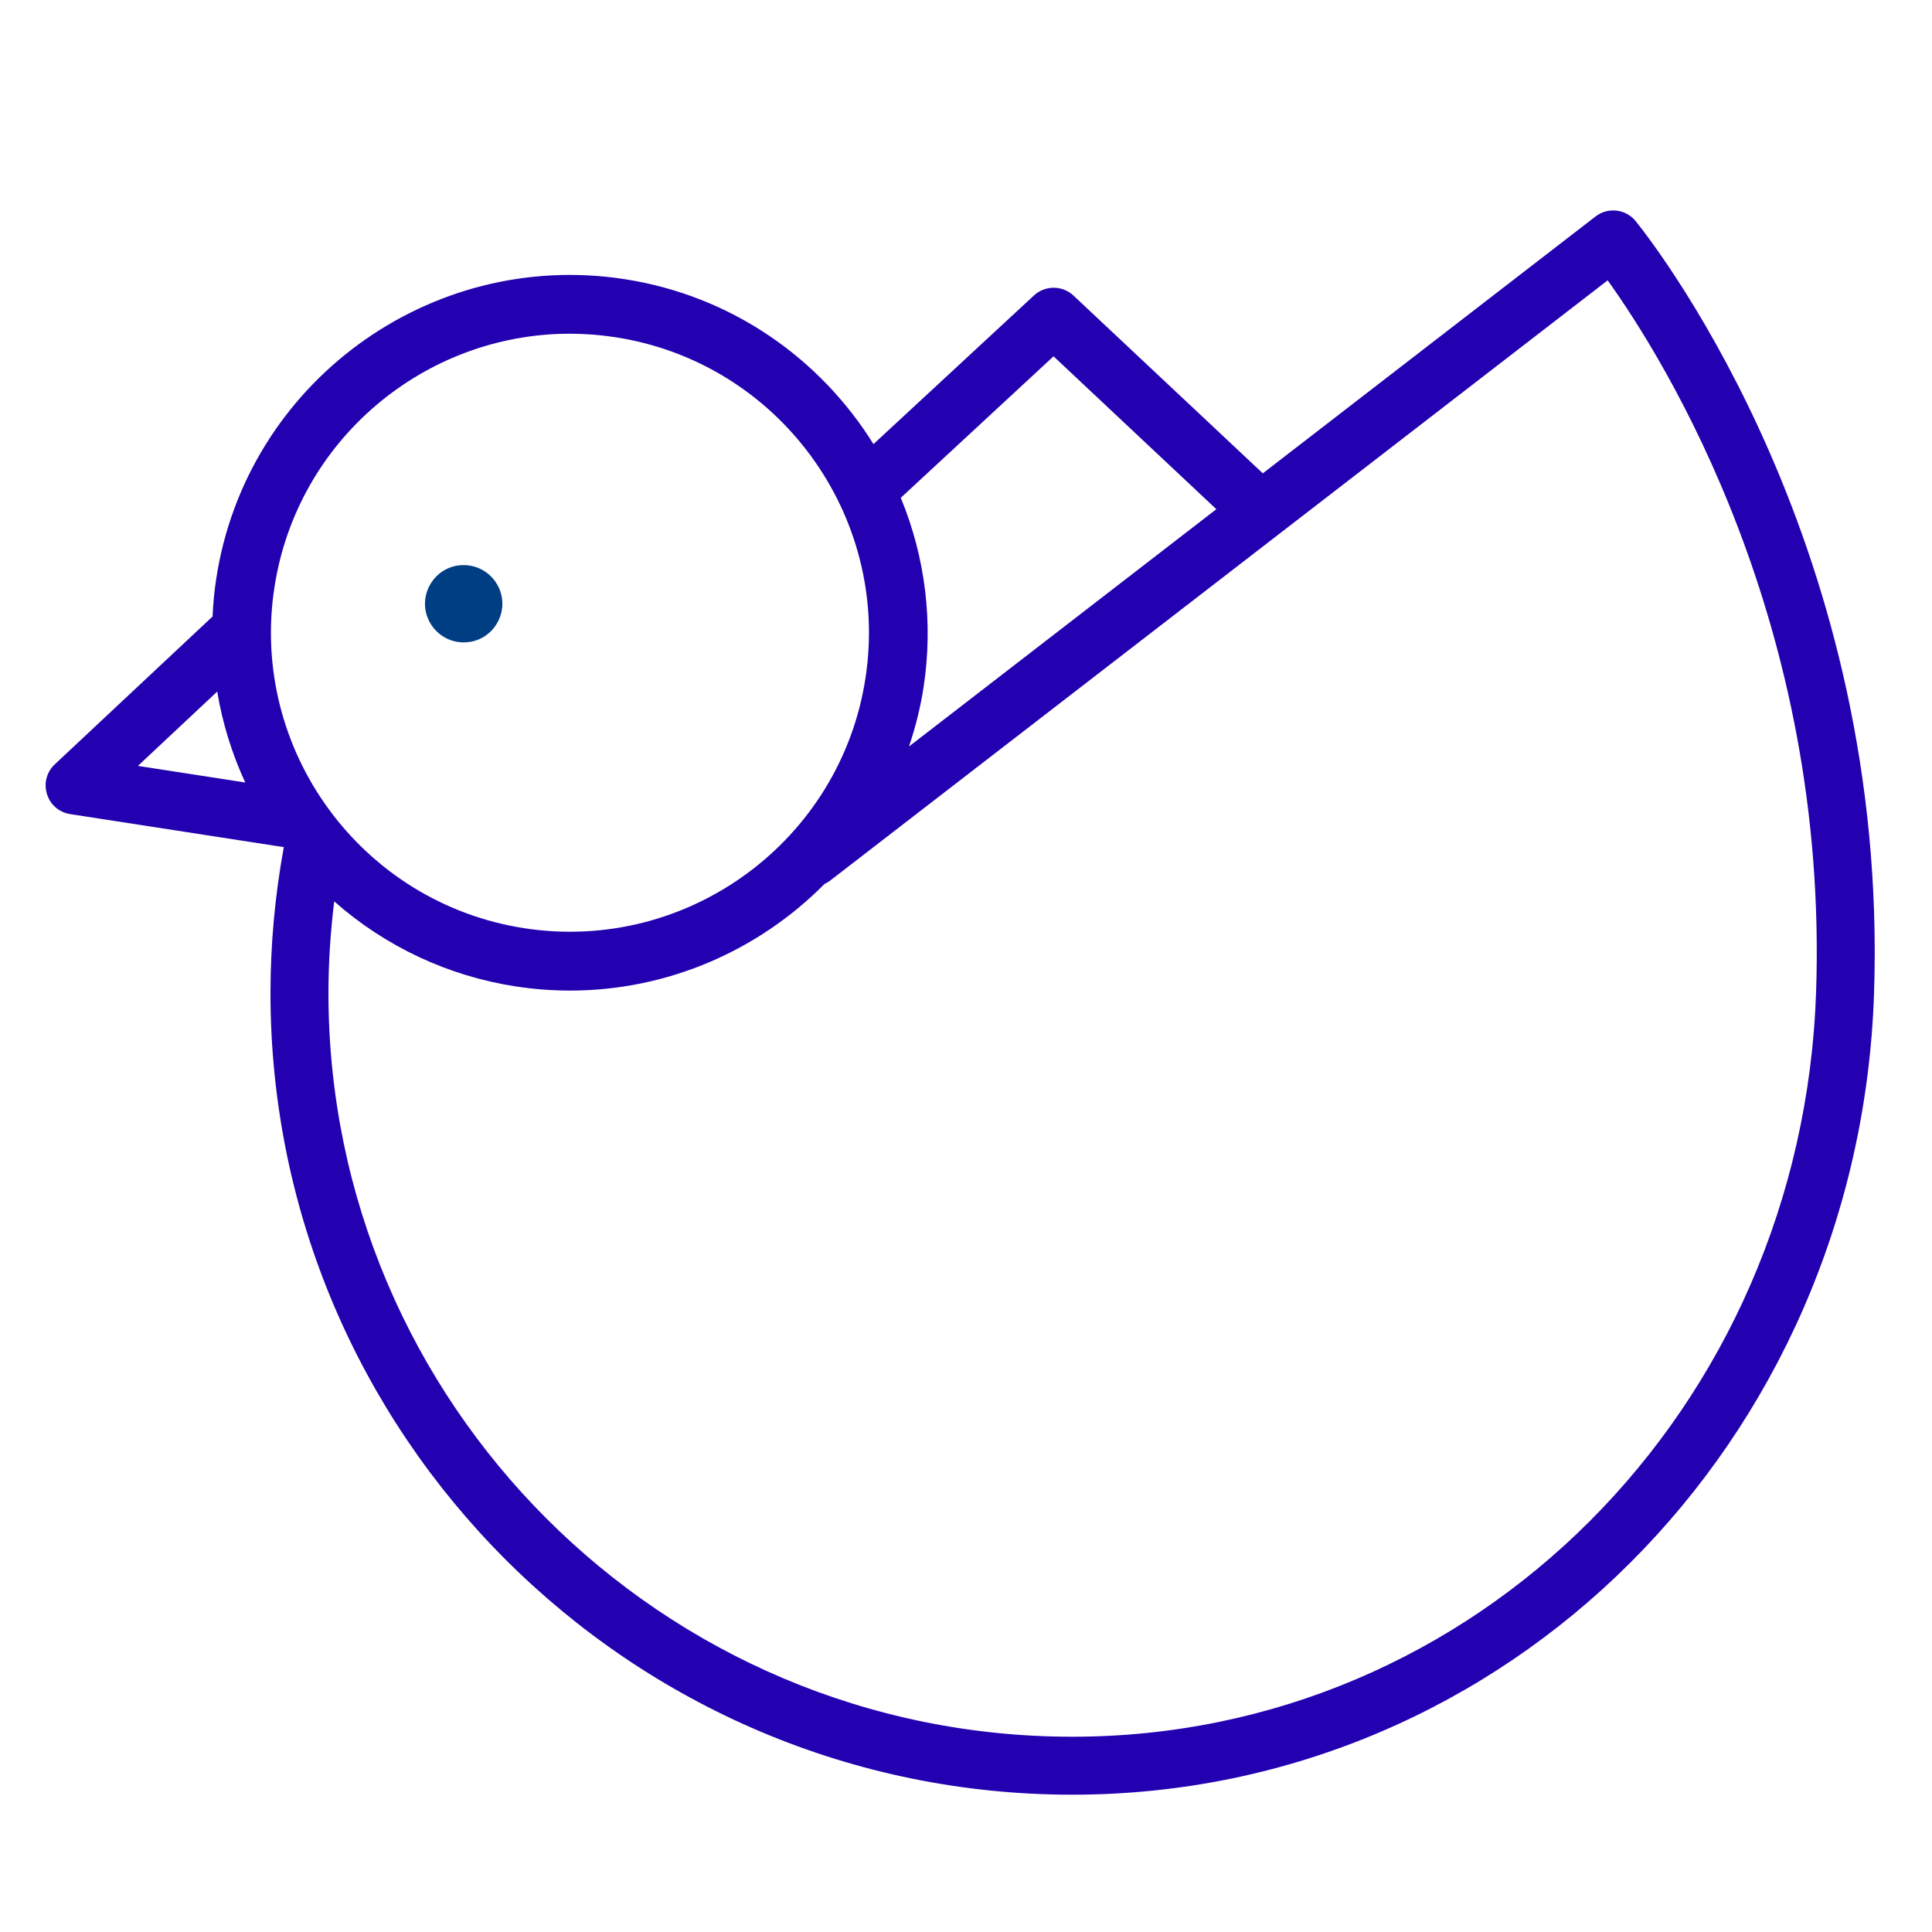 <?xml version="1.0" encoding="UTF-8"?> <svg xmlns="http://www.w3.org/2000/svg" viewBox="1950 2450 100 100" width="100" height="100" data-guides="{&quot;vertical&quot;:[],&quot;horizontal&quot;:[]}"><path fill="#2300b0" stroke="none" fill-opacity="1" stroke-width="1" stroke-opacity="1" color="rgb(51, 51, 51)" fill-rule="evenodd" font-size-adjust="none" font-family="&quot;Helvetica Neue&quot;, Helvetica, Arial, sans-serif" font-size="14px" id="tSvgc201a8b97e" title="Path 5" d="M 2034.672 2461.457 C 2034.161 2460.817 2033.231 2460.705 2032.583 2461.206C 2026.843 2465.637 2021.103 2470.069 2015.363 2474.5C 2012.097 2471.433 2008.83 2468.367 2005.564 2465.3C 2004.99 2464.761 2004.096 2464.758 2003.518 2465.293C 2000.749 2467.858 1997.98 2470.422 1995.211 2472.987C 1992.452 2468.556 1987.863 2465.299 1982.31 2464.446C 1972.224 2462.898 1962.745 2469.847 1961.194 2479.941C 1961.095 2480.593 1961.031 2481.251 1961.002 2481.91C 1958.281 2484.46 1955.559 2487.01 1952.838 2489.56C 1951.995 2490.349 1952.322 2491.755 1953.426 2492.091C 1953.495 2492.111 1953.564 2492.127 1953.635 2492.138C 1957.302 2492.705 1960.968 2493.272 1964.635 2493.839C 1964.653 2493.842 1964.671 2493.841 1964.689 2493.843C 1964.69 2493.844 1964.69 2493.845 1964.691 2493.846C 1964.233 2496.336 1964.002 2498.862 1964 2501.393C 1964 2524.276 1982.617 2542.893 2005.5 2542.893C 2027.983 2542.893 2046.212 2524.686 2046.999 2501.444C 2047.774 2478.548 2036.016 2463.138 2034.672 2461.457ZM 2004.531 2468.443 C 2007.34 2471.081 2010.149 2473.718 2012.958 2476.356C 2007.656 2480.45 2002.353 2484.543 1997.051 2488.637C 1997.382 2487.649 1997.642 2486.625 1997.805 2485.561C 1998.312 2482.249 1997.904 2478.862 1996.624 2475.766C 1999.26 2473.325 2001.895 2470.884 2004.531 2468.443ZM 1964.204 2480.401 C 1965.378 2472.759 1971.986 2467.273 1979.491 2467.273C 1980.269 2467.273 1981.057 2467.332 1981.849 2467.454C 1990.284 2468.749 1996.092 2476.665 1994.797 2485.099C 1993.502 2493.534 1985.587 2499.34 1977.152 2498.047C 1968.717 2496.751 1962.909 2488.835 1964.204 2480.401ZM 1957.138 2489.643 C 1958.506 2488.361 1959.875 2487.078 1961.243 2485.796C 1961.514 2487.423 1962.002 2489.005 1962.694 2490.502C 1960.842 2490.216 1958.99 2489.929 1957.138 2489.643ZM 2044.001 2501.342 C 2043.269 2522.959 2026.356 2539.893 2005.5 2539.893C 1984.271 2539.893 1967 2522.622 1967 2501.393C 1967 2499.807 1967.107 2498.223 1967.299 2496.655C 1969.942 2498.993 1973.202 2500.52 1976.689 2501.056C 1977.638 2501.202 1978.579 2501.272 1979.511 2501.272C 1984.56 2501.272 1989.271 2499.196 1992.677 2495.753C 1992.779 2495.707 1992.876 2495.649 1992.966 2495.581C 2006.382 2485.224 2019.797 2474.867 2033.213 2464.51C 2036.178 2468.649 2044.648 2482.226 2044.001 2501.342Z"></path><path fill="#003e84" stroke="none" fill-opacity="1" stroke-width="1" stroke-opacity="1" color="rgb(51, 51, 51)" fill-rule="evenodd" font-size-adjust="none" font-family="&quot;Helvetica Neue&quot;, Helvetica, Arial, sans-serif" font-size="14px" id="tSvgc8a2fa9fbf" title="Path 6" d="M 1974 2479.25 C 1972.46 2479.25 1971.498 2480.917 1972.268 2482.25C 1972.625 2482.869 1973.285 2483.25 1974 2483.25C 1975.54 2483.25 1976.502 2481.583 1975.732 2480.25C 1975.375 2479.631 1974.715 2479.25 1974 2479.25Z"></path><defs></defs></svg> 